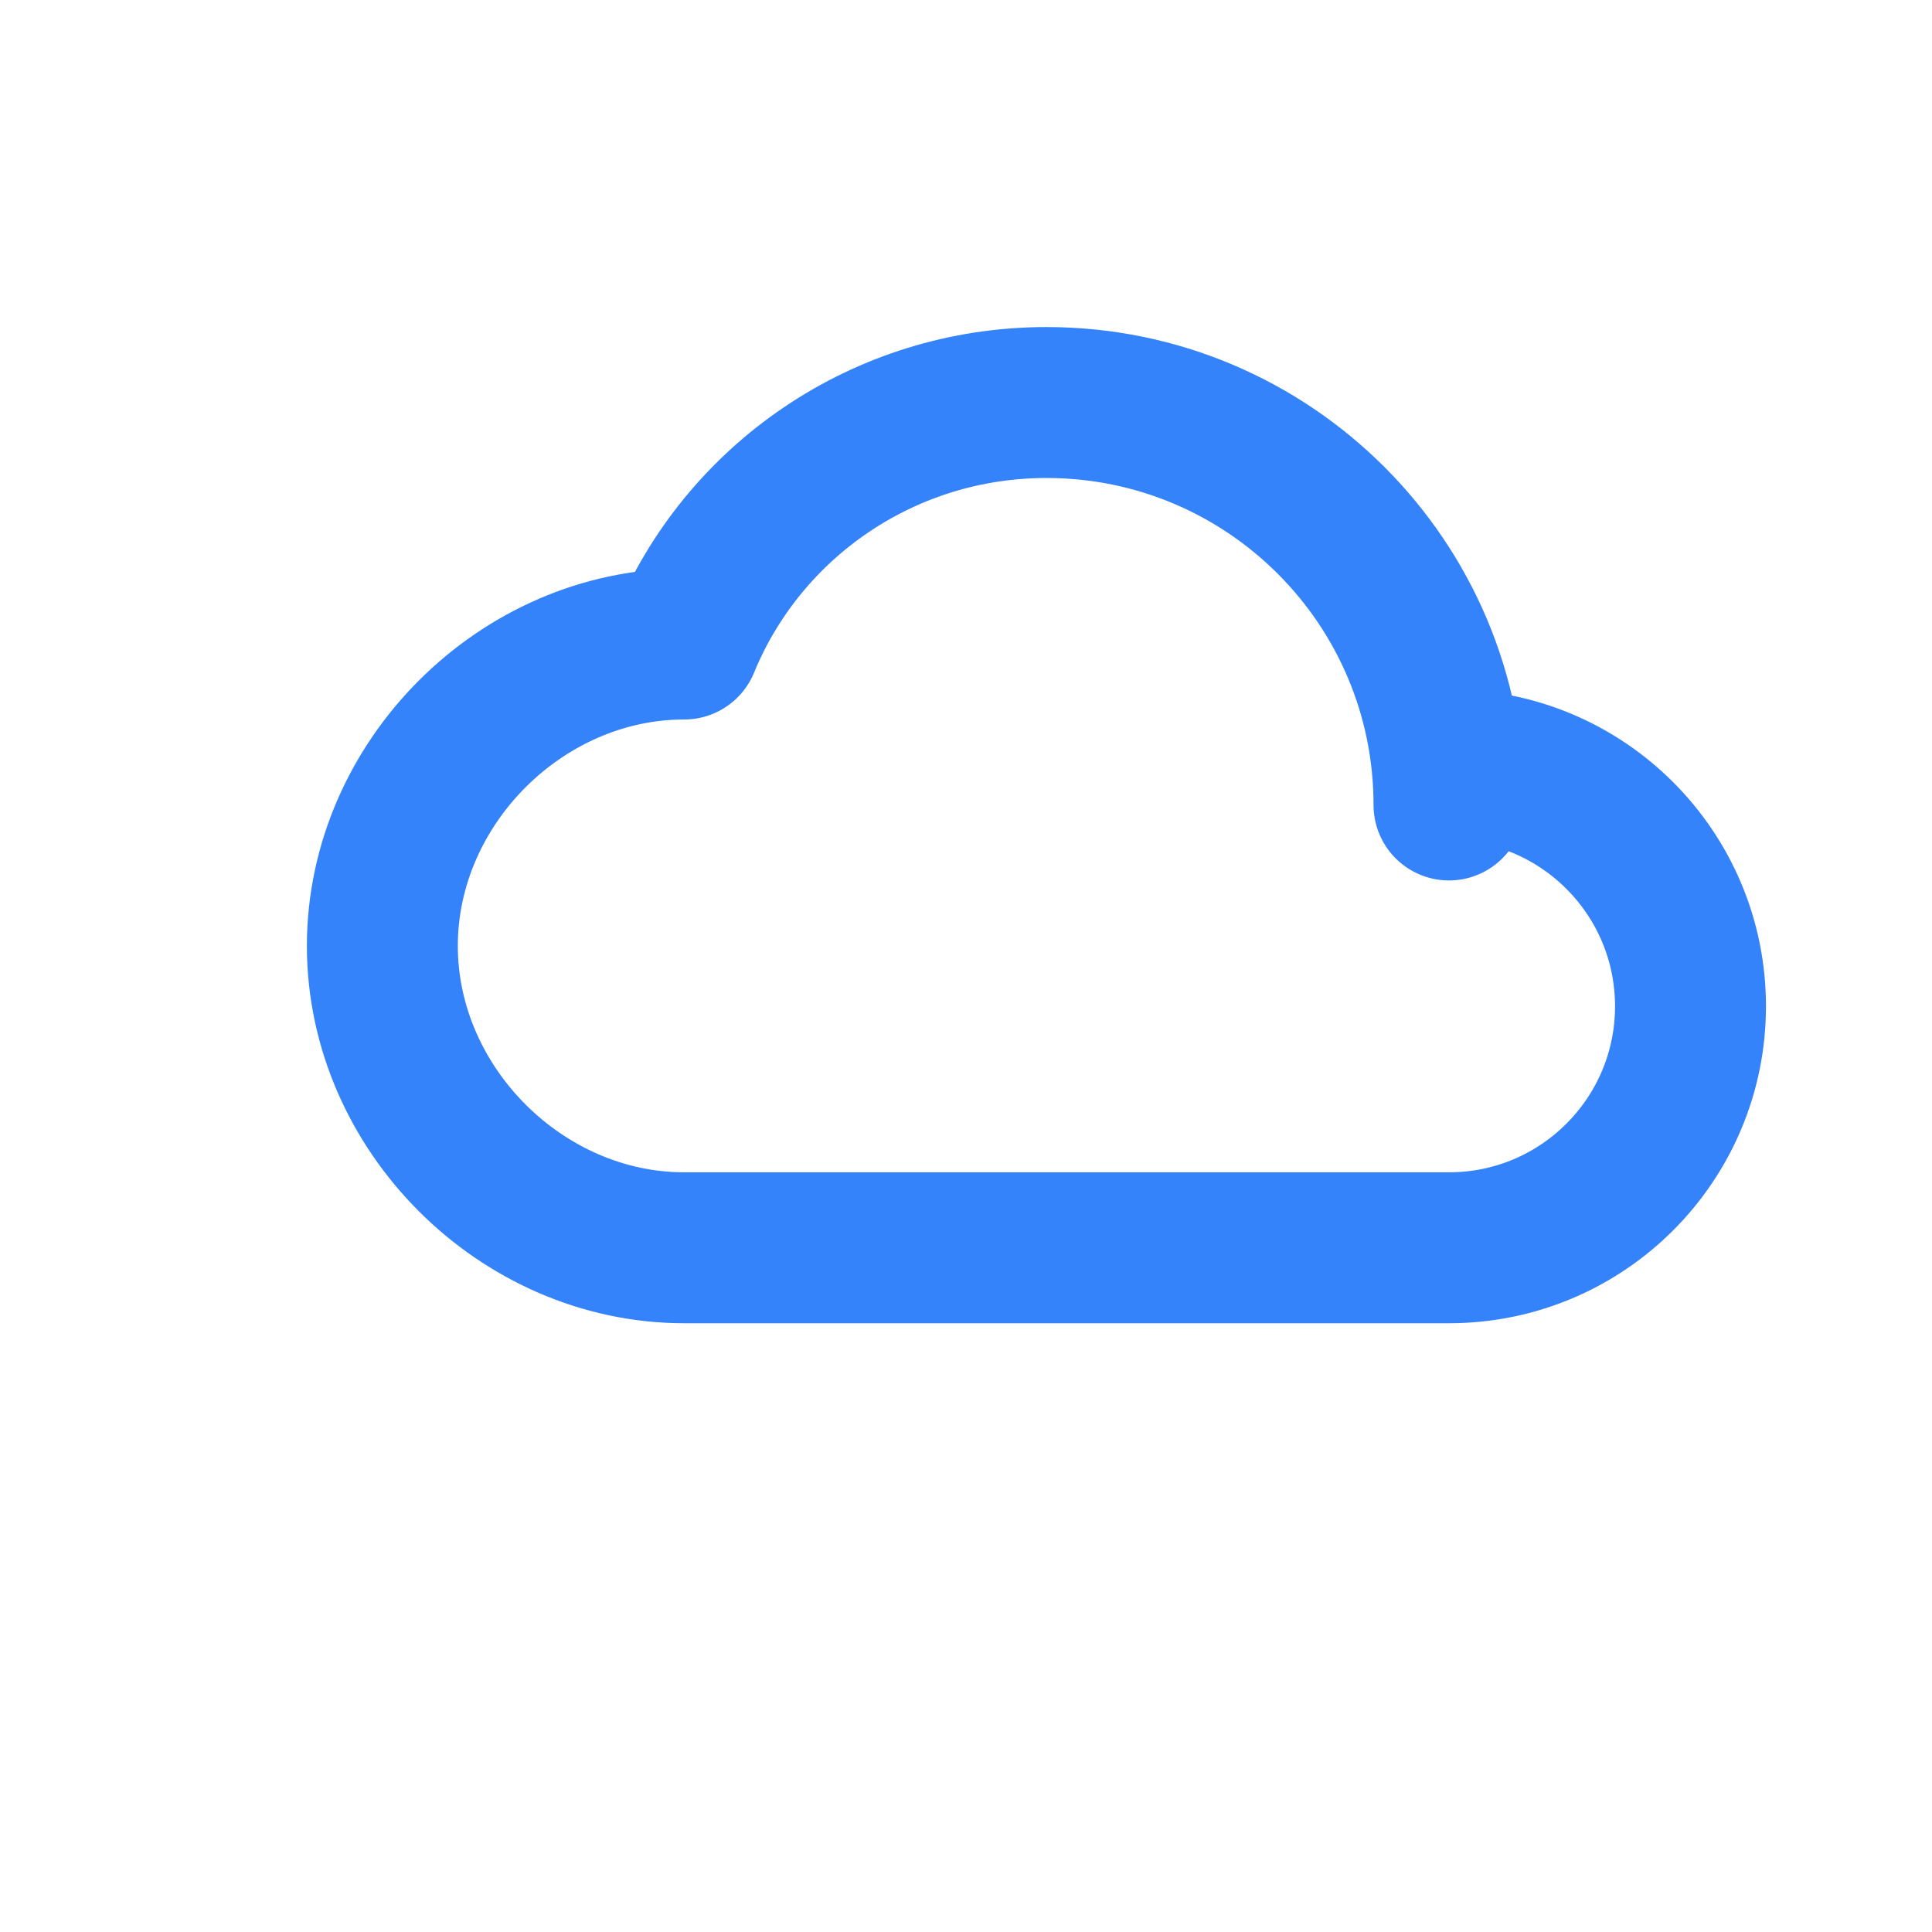 <svg xmlns="http://www.w3.org/2000/svg" width="32" height="32" viewBox="0 0 32 32" fill="none">
  <path d="M24 13.333C24 9.651 21.015 6.667 17.333 6.667C14.636 6.667 12.303 8.303 11.333 10.667C8.636 10.667 6.333 12.97 6.333 15.667C6.333 18.364 8.636 20.667 11.333 20.667H24C26.209 20.667 28 18.876 28 16.667C28 14.458 26.209 12.667 24 12.667C24 12.667 24 13.333 24 13.333Z" stroke="#3483FA" stroke-width="2.5" stroke-linecap="round" stroke-linejoin="round" fill="none"/>
</svg>

